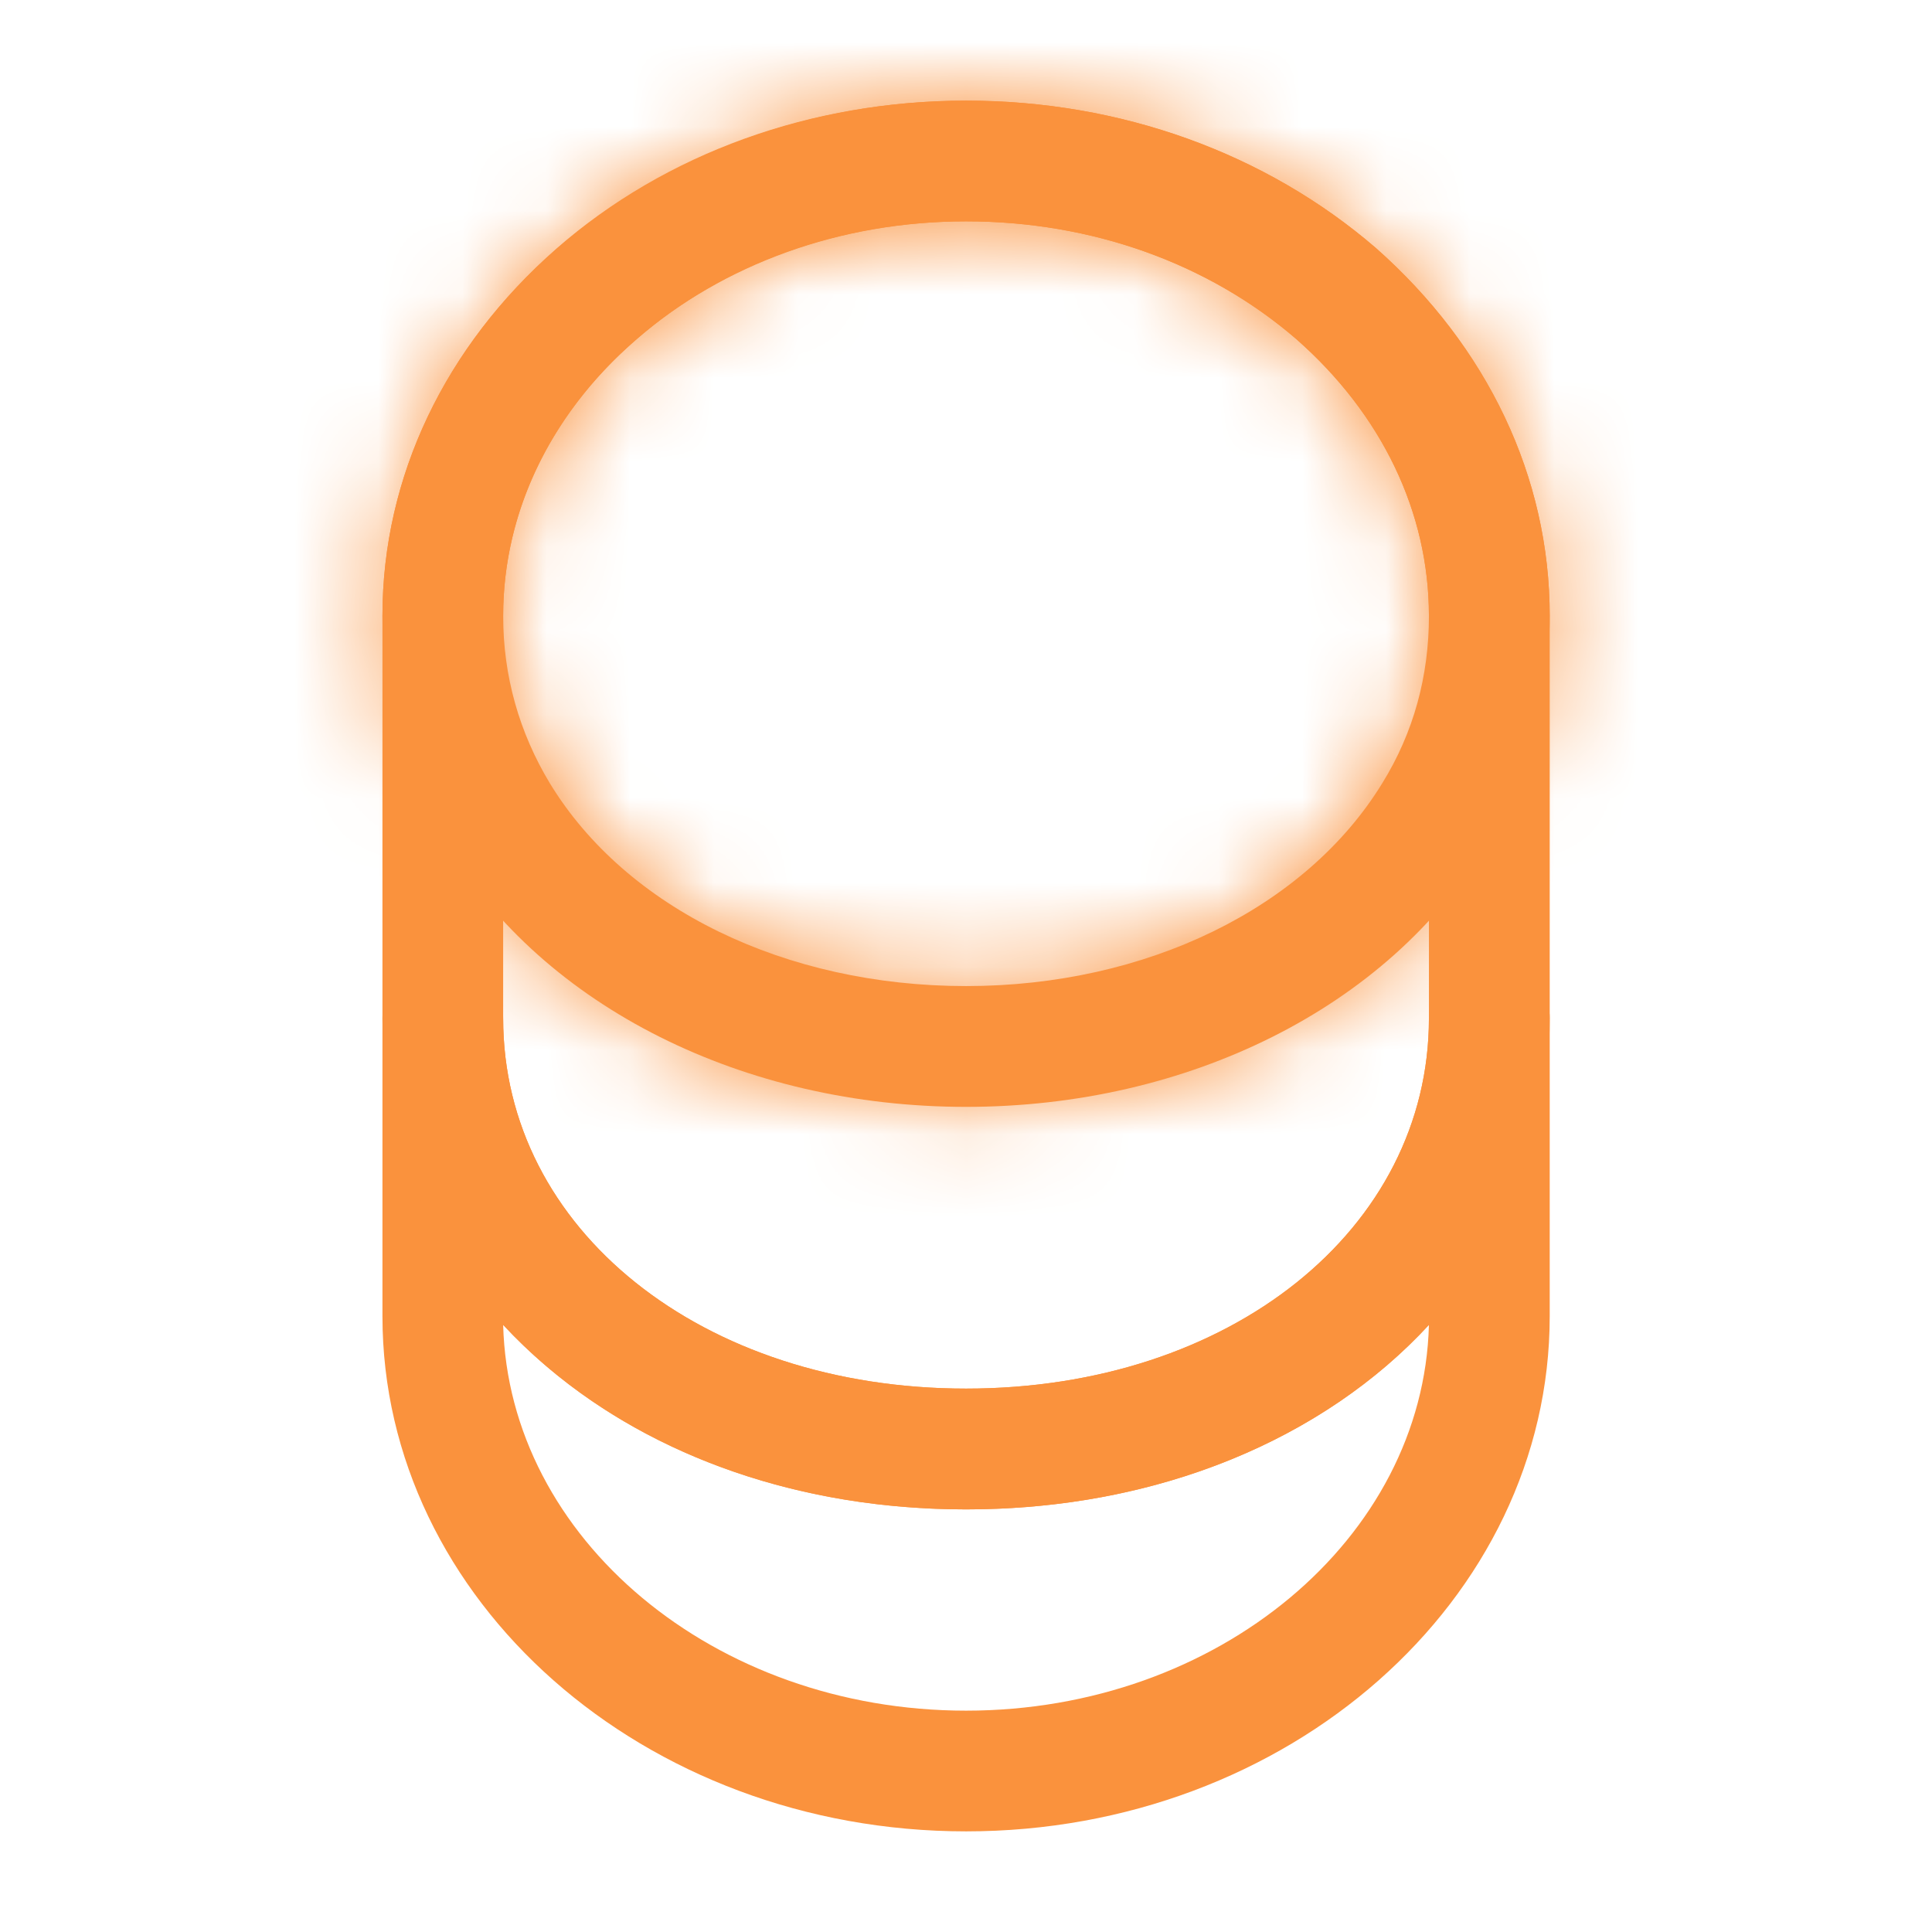 <svg xmlns="http://www.w3.org/2000/svg" width="23" height="23" viewBox="0 0 23 23" fill="none">
  <path d="M11.501 21.802C7.667 21.802 4.553 19.052 4.553 15.669V12.123C4.553 11.73 4.879 11.404 5.271 11.404C5.664 11.404 5.99 11.73 5.99 12.123C5.99 14.634 8.357 16.531 11.501 16.531C14.644 16.531 17.011 14.634 17.011 12.123C17.011 11.73 17.337 11.404 17.73 11.404C18.123 11.404 18.449 11.73 18.449 12.123V15.669C18.449 19.052 15.334 21.802 11.501 21.802ZM5.99 15.774C6.057 18.314 8.501 20.365 11.501 20.365C14.5 20.365 16.944 18.314 17.011 15.774C15.765 17.125 13.791 17.969 11.501 17.969C9.21 17.969 7.246 17.125 5.99 15.774Z" fill="#FA923D"/>
  <mask id="path-2-inside-1_429_1449" fill="white">
    <path d="M11.501 13.177C8.856 13.177 6.479 11.989 5.319 10.072C4.821 9.257 4.553 8.309 4.553 7.331C4.553 5.683 5.291 4.13 6.623 2.961C7.926 1.821 9.661 1.198 11.501 1.198C13.341 1.198 15.066 1.821 16.379 2.952C17.711 4.13 18.449 5.683 18.449 7.331C18.449 8.309 18.18 9.248 17.682 10.072C16.522 11.989 14.146 13.177 11.501 13.177ZM11.501 2.635C10.006 2.635 8.607 3.134 7.562 4.054C6.546 4.935 5.99 6.105 5.99 7.331C5.99 8.05 6.182 8.721 6.546 9.325C7.456 10.819 9.354 11.739 11.501 11.739C13.647 11.739 15.545 10.81 16.455 9.325C16.829 8.721 17.011 8.05 17.011 7.331C17.011 6.105 16.455 4.935 15.43 4.035C14.385 3.134 12.996 2.635 11.501 2.635Z"/>
  </mask>
  <path d="M11.501 13.177C8.856 13.177 6.479 11.989 5.319 10.072C4.821 9.257 4.553 8.309 4.553 7.331C4.553 5.683 5.291 4.13 6.623 2.961C7.926 1.821 9.661 1.198 11.501 1.198C13.341 1.198 15.066 1.821 16.379 2.952C17.711 4.13 18.449 5.683 18.449 7.331C18.449 8.309 18.18 9.248 17.682 10.072C16.522 11.989 14.146 13.177 11.501 13.177ZM11.501 2.635C10.006 2.635 8.607 3.134 7.562 4.054C6.546 4.935 5.99 6.105 5.99 7.331C5.99 8.05 6.182 8.721 6.546 9.325C7.456 10.819 9.354 11.739 11.501 11.739C13.647 11.739 15.545 10.81 16.455 9.325C16.829 8.721 17.011 8.05 17.011 7.331C17.011 6.105 16.455 4.935 15.43 4.035C14.385 3.134 12.996 2.635 11.501 2.635Z" fill="#FA923D"/>
  <path d="M5.319 10.072L7.031 9.037L7.025 9.028L5.319 10.072ZM6.623 2.961L5.306 1.456L5.303 1.458L6.623 2.961ZM16.379 2.952L17.704 1.454L17.694 1.445L17.684 1.436L16.379 2.952ZM17.682 10.072L19.393 11.107L19.393 11.107L17.682 10.072ZM7.562 4.054L8.873 5.564L8.878 5.559L8.884 5.555L7.562 4.054ZM6.546 9.325L4.833 10.357L4.838 10.365L6.546 9.325ZM16.455 9.325L14.755 8.272L14.75 8.279L16.455 9.325ZM15.43 4.035L16.75 2.532L16.743 2.526L16.736 2.52L15.43 4.035ZM11.501 11.177C9.401 11.177 7.755 10.233 7.031 9.037L3.608 11.107C5.203 13.744 8.31 15.177 11.501 15.177V11.177ZM7.025 9.028C6.721 8.53 6.553 7.943 6.553 7.331H2.553C2.553 8.674 2.921 9.985 3.613 11.116L7.025 9.028ZM6.553 7.331C6.553 6.309 7.003 5.288 7.942 4.464L5.303 1.458C3.578 2.973 2.553 5.057 2.553 7.331H6.553ZM7.94 4.466C8.851 3.669 10.107 3.198 11.501 3.198V-0.802C9.214 -0.802 7.001 -0.027 5.306 1.456L7.94 4.466ZM11.501 3.198C12.89 3.198 14.145 3.667 15.073 4.467L17.684 1.436C15.987 -0.026 13.791 -0.802 11.501 -0.802V3.198ZM15.053 4.449C15.998 5.286 16.449 6.31 16.449 7.331H20.449C20.449 5.056 19.423 2.975 17.704 1.454L15.053 4.449ZM16.449 7.331C16.449 7.938 16.283 8.52 15.97 9.037L19.393 11.107C20.077 9.976 20.449 8.68 20.449 7.331H16.449ZM15.971 9.037C15.247 10.233 13.6 11.177 11.501 11.177V15.177C14.691 15.177 17.798 13.744 19.393 11.107L15.971 9.037ZM11.501 0.635C9.566 0.635 7.684 1.281 6.24 2.553L8.884 5.555C9.529 4.986 10.445 4.635 11.501 4.635V0.635ZM6.251 2.543C4.839 3.769 3.99 5.473 3.99 7.331H7.99C7.99 6.737 8.253 6.102 8.873 5.564L6.251 2.543ZM3.99 7.331C3.99 8.42 4.284 9.447 4.833 10.357L8.259 8.292C8.079 7.994 7.99 7.68 7.99 7.331H3.99ZM4.838 10.365C6.2 12.602 8.846 13.739 11.501 13.739V9.74C9.862 9.74 8.713 9.037 8.254 8.284L4.838 10.365ZM11.501 13.739C14.162 13.739 16.801 12.588 18.16 10.37L14.75 8.279C14.289 9.032 13.132 9.74 11.501 9.74V13.739ZM18.156 10.377C18.735 9.441 19.011 8.402 19.011 7.331H15.011C15.011 7.698 14.923 8.001 14.755 8.272L18.156 10.377ZM19.011 7.331C19.011 5.468 18.159 3.77 16.75 2.532L14.11 5.537C14.751 6.1 15.011 6.741 15.011 7.331H19.011ZM16.736 2.52C15.3 1.282 13.437 0.635 11.501 0.635V4.635C12.554 4.635 13.47 4.985 14.124 5.549L16.736 2.52Z" fill="#FA923D" mask="url(#path-2-inside-1_429_1449)"/>
  <path d="M11.501 17.969C7.543 17.969 4.553 15.458 4.553 12.123V7.331C4.553 3.948 7.667 1.198 11.501 1.198C13.341 1.198 15.066 1.821 16.379 2.952C17.711 4.13 18.449 5.683 18.449 7.331V12.123C18.449 15.458 15.459 17.969 11.501 17.969ZM11.501 2.635C8.463 2.635 5.99 4.744 5.99 7.331V12.123C5.99 14.634 8.357 16.531 11.501 16.531C14.644 16.531 17.011 14.634 17.011 12.123V7.331C17.011 6.105 16.455 4.935 15.43 4.035C14.385 3.134 12.996 2.635 11.501 2.635Z" fill="#FA923D"/>
</svg>